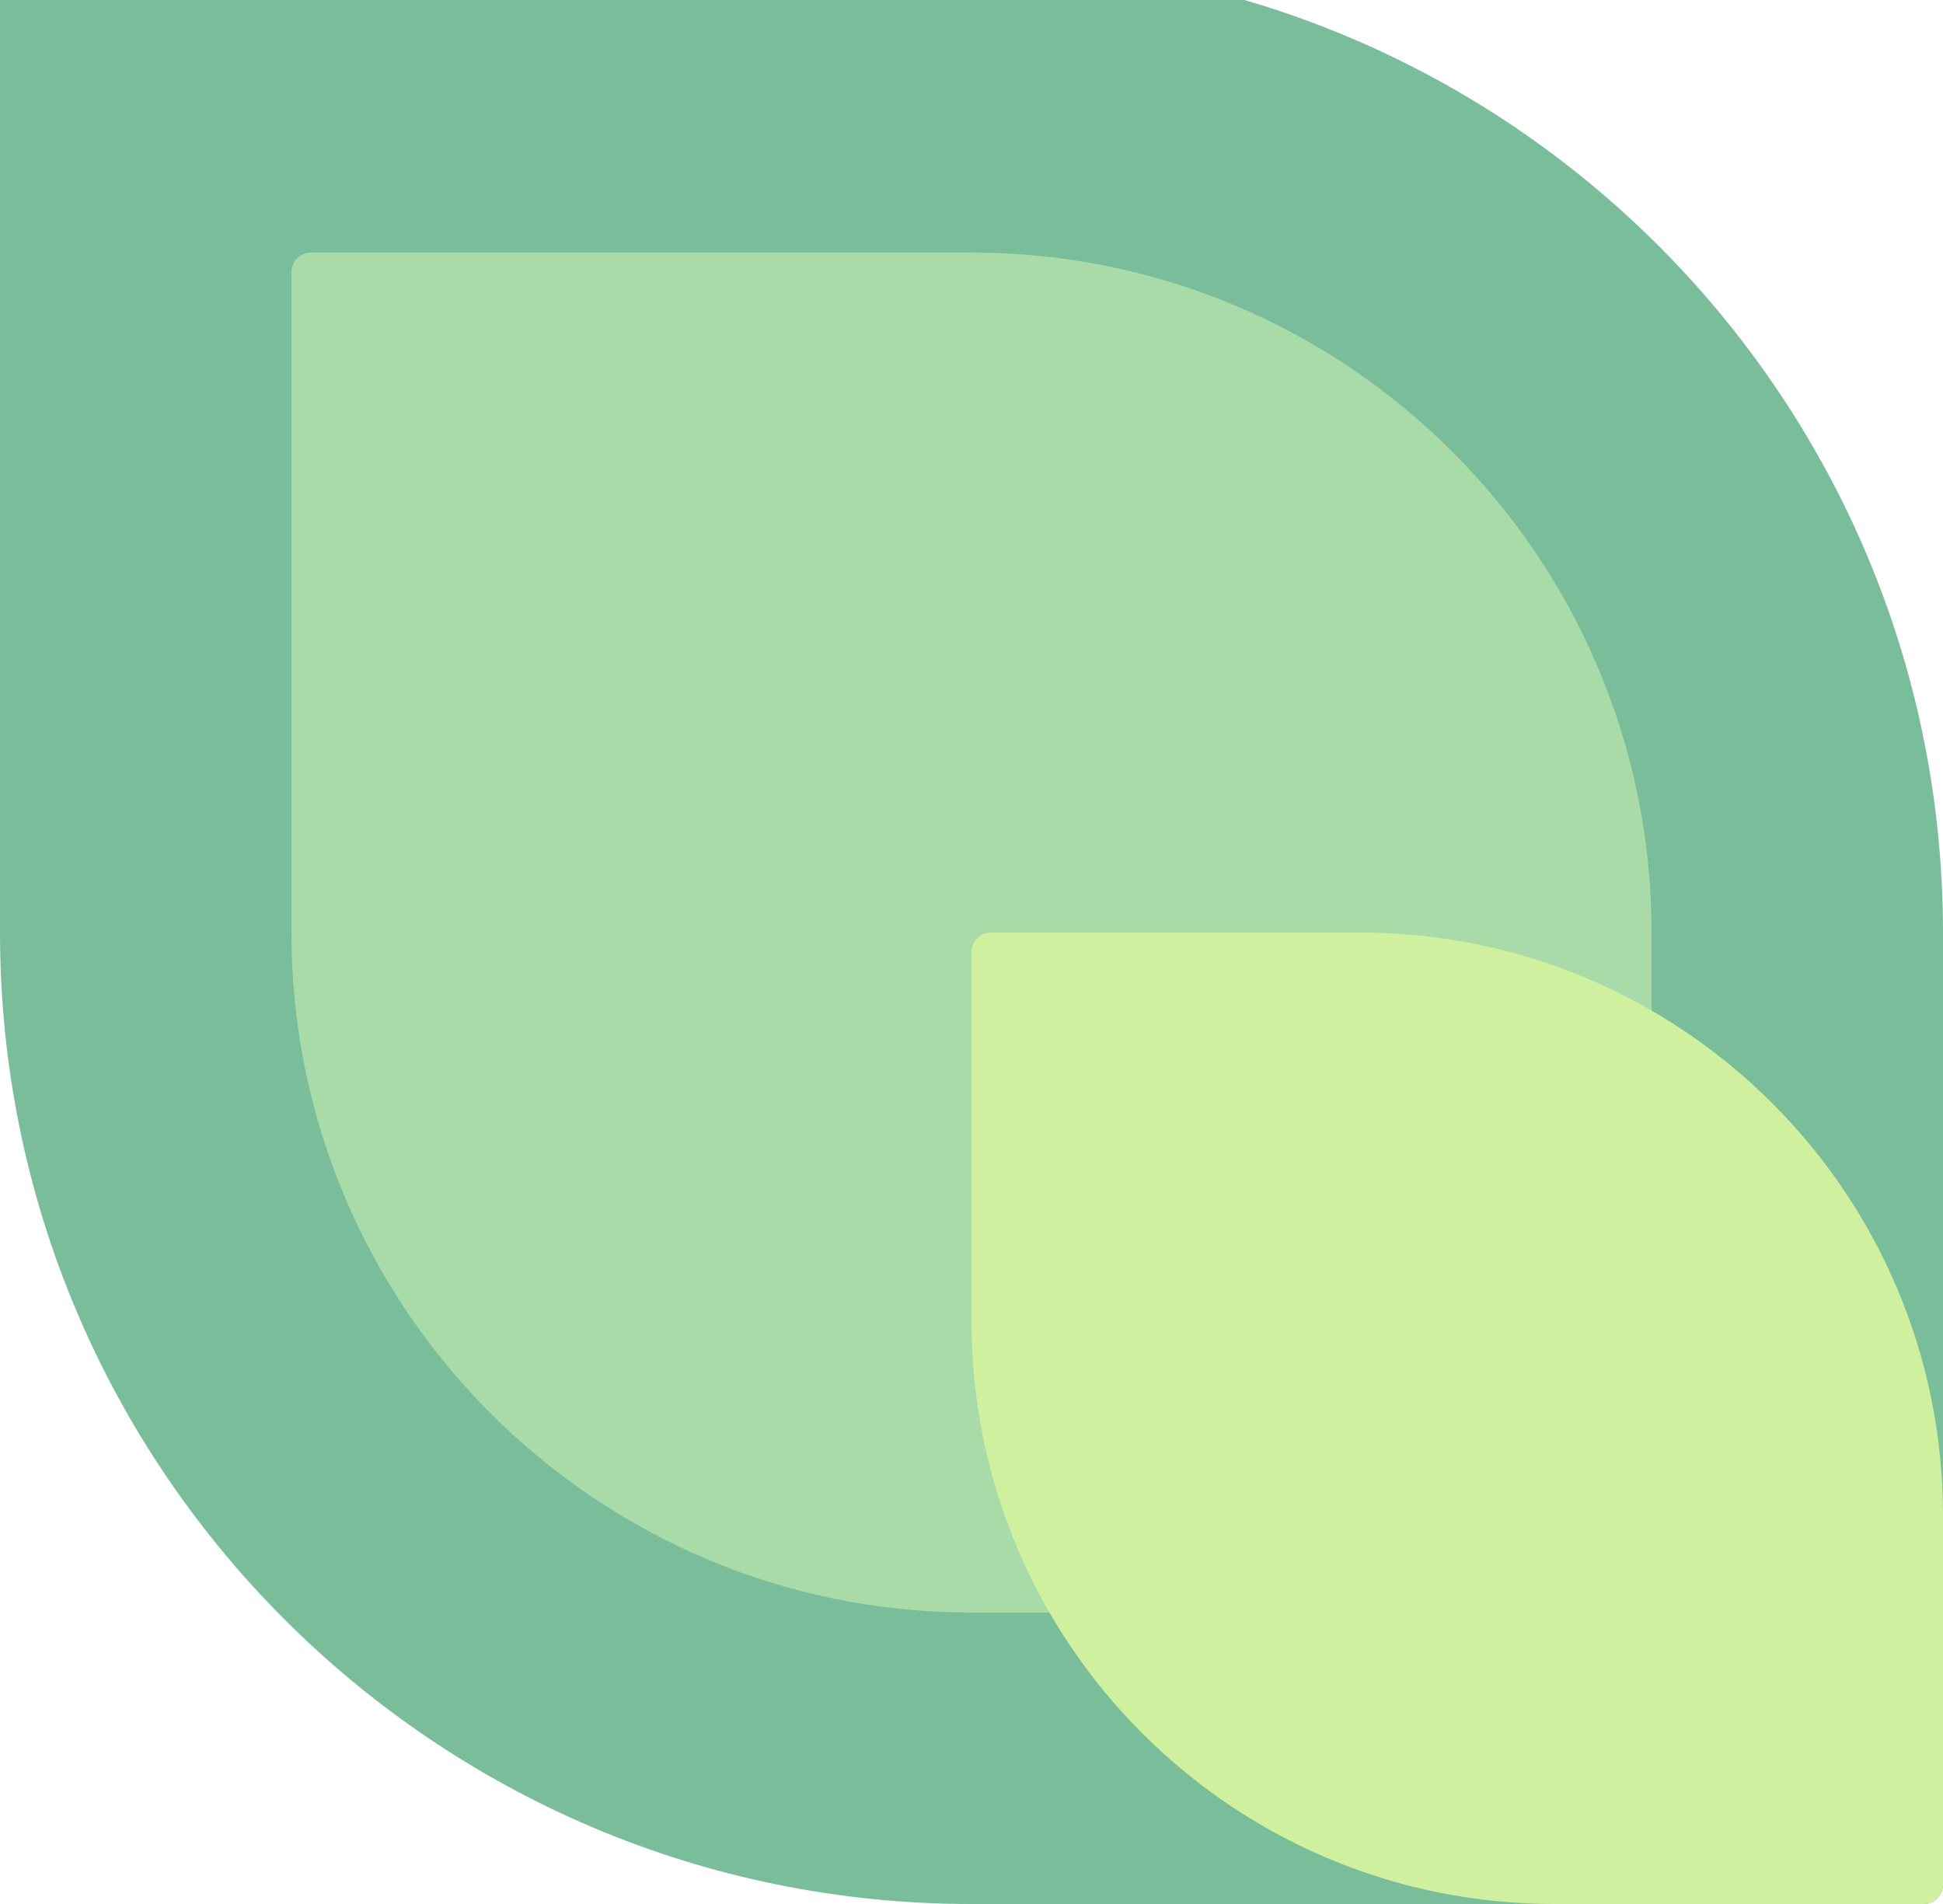 <svg width="100" height="98" viewBox="0 0 100 98" fill="none" xmlns="http://www.w3.org/2000/svg">
<path d="M100 48C100 20.386 77.614 -2 50 -2H1C0.448 -2 0 -1.552 0 -1V48C0 75.614 22.386 98 50 98H99C99.552 98 100 97.552 100 97V48Z" fill="#79BD9A"/>
<path d="M85 48C85 28.67 69.33 13 50 13H16C15.448 13 15 13.448 15 14V48C15 67.33 30.67 83 50 83H84C84.552 83 85 82.552 85 82V48Z" fill="#A8DBA8"/>
<path d="M100 78C100 61.431 86.569 48 70 48H51C50.448 48 50 48.448 50 49V68C50 84.569 63.431 98 80 98H99C99.552 98 100 97.552 100 97V78Z" fill="#CFF09E"/>
</svg>
